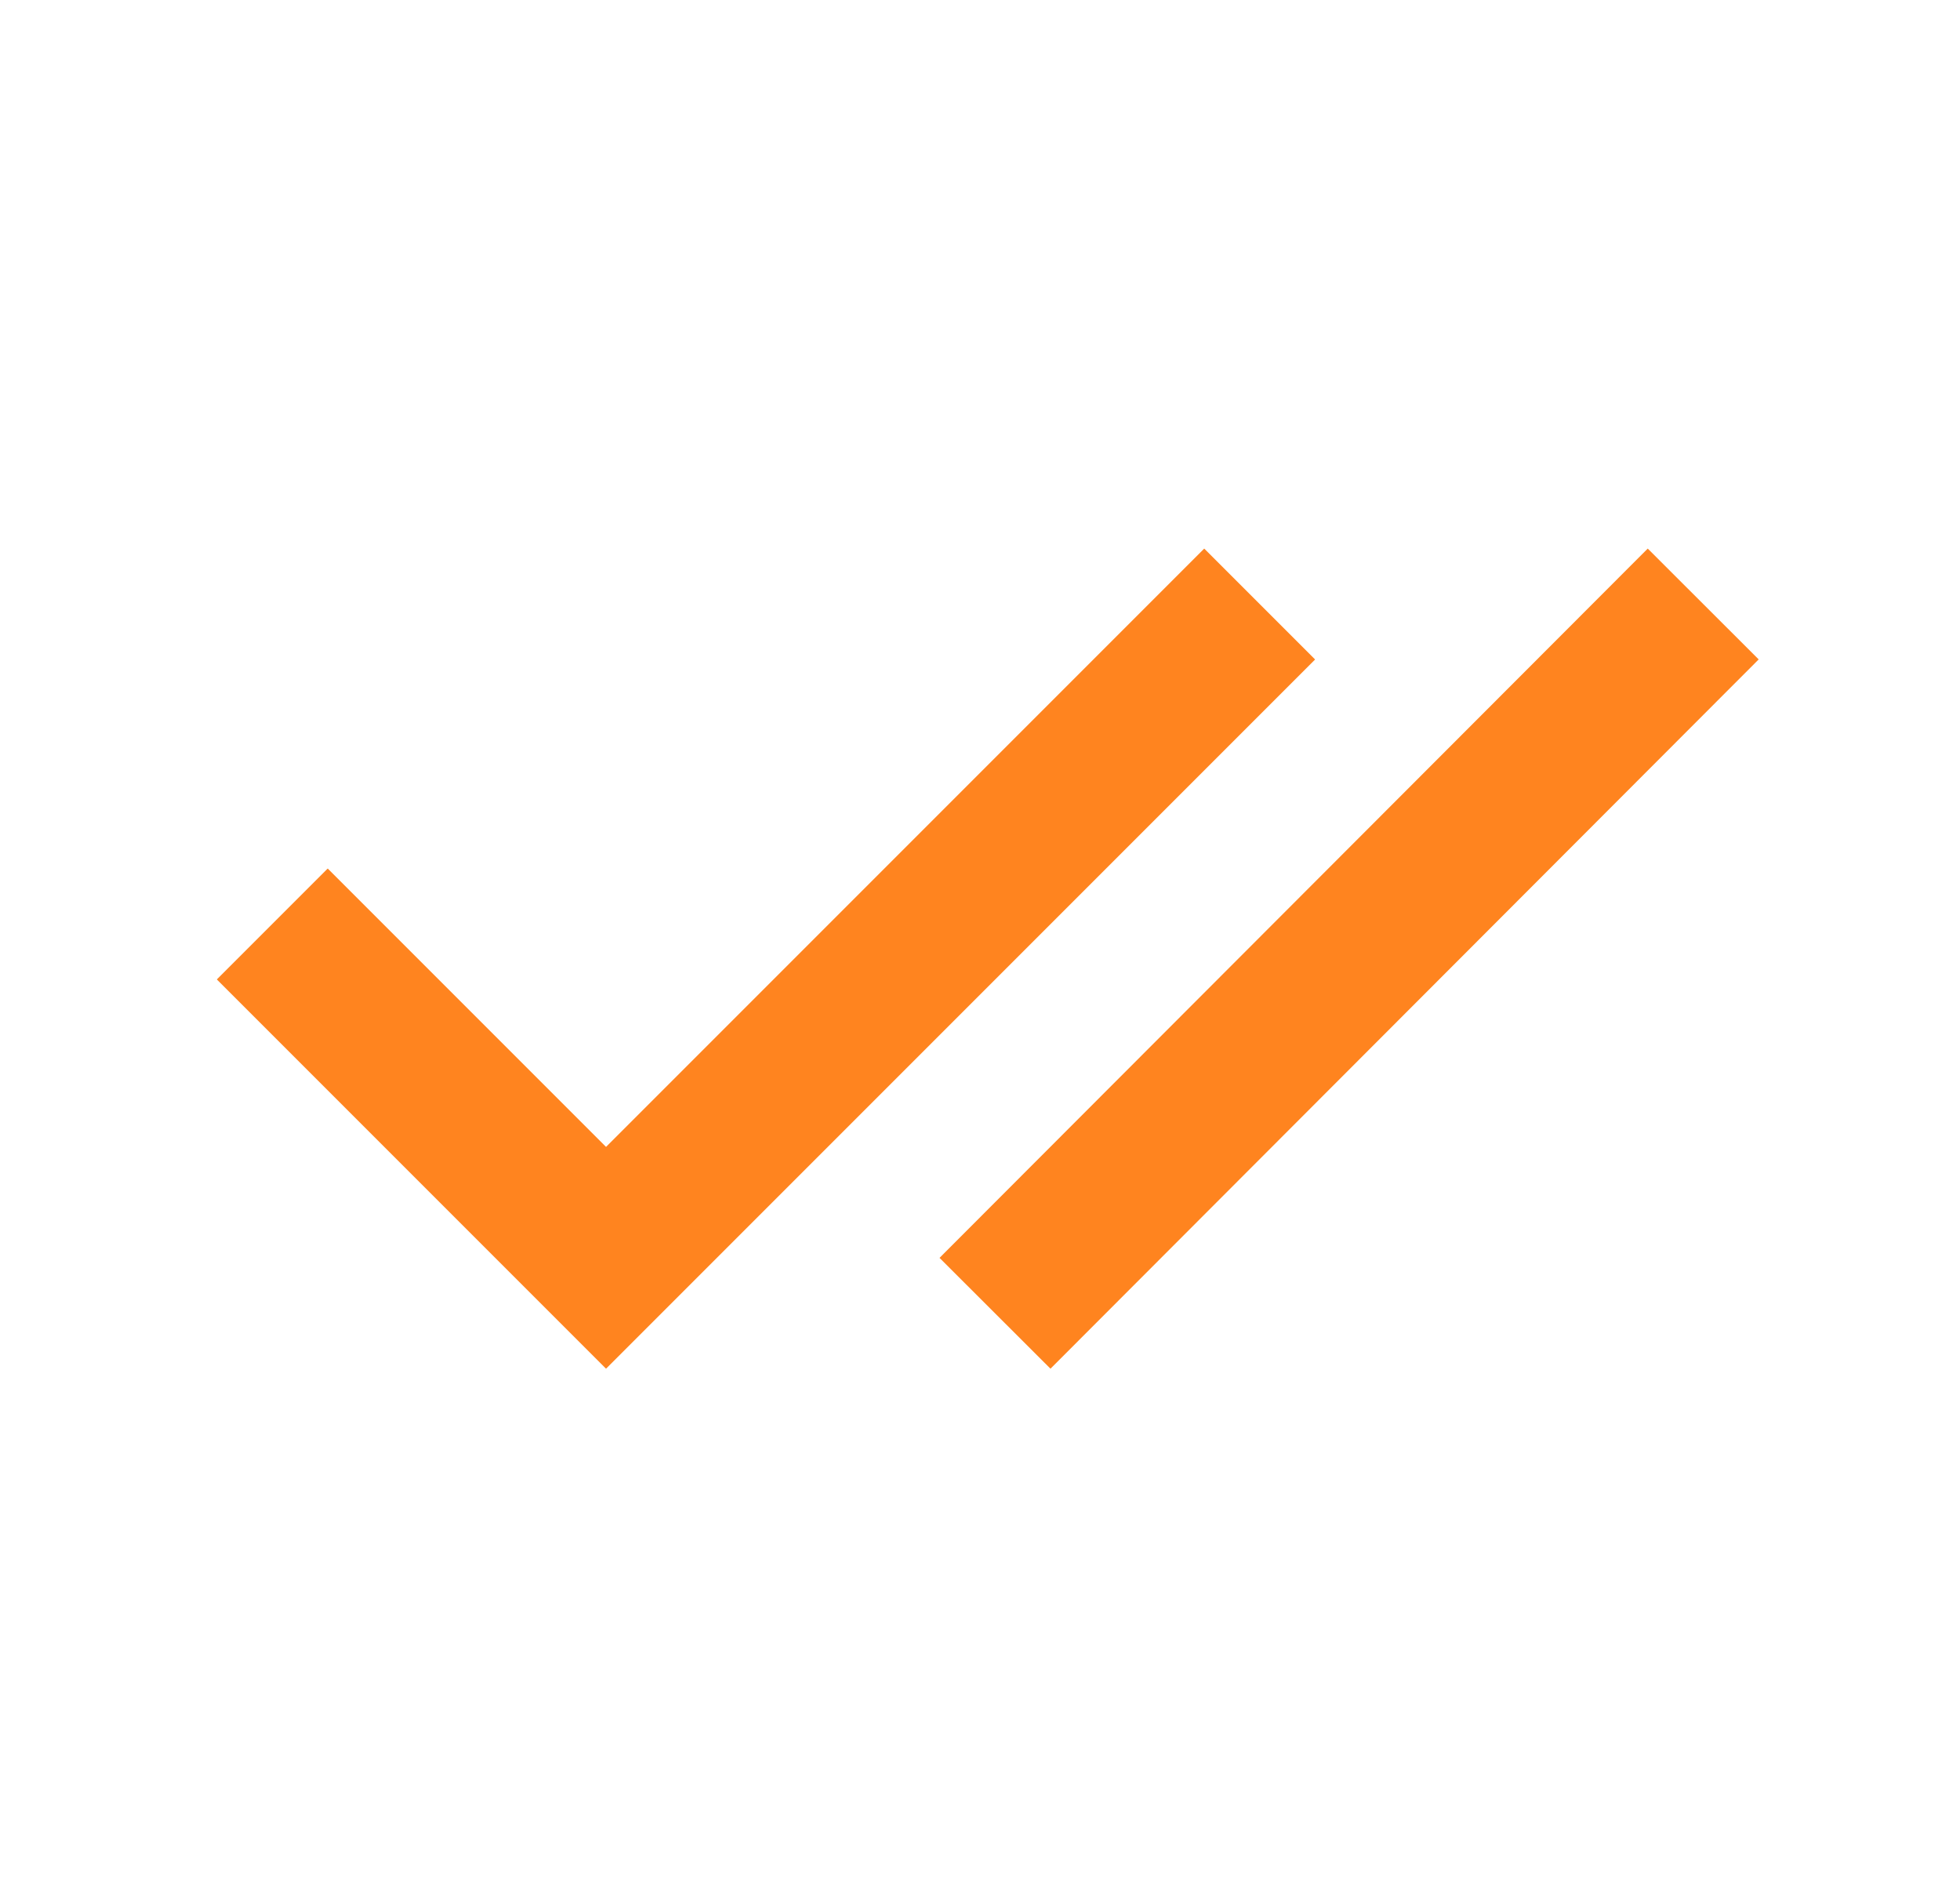 <svg width="25" height="24" viewBox="0 0 25 24" fill="none" xmlns="http://www.w3.org/2000/svg">
<path d="M13.398 16.04L21.018 8.41" stroke="#FF841F" stroke-width="2" stroke-miterlimit="10" stroke-linecap="square"/>
<path d="M4.18 12.49L7.73 16.04L15.36 8.41" stroke="#FF841F" stroke-width="2" stroke-miterlimit="10" stroke-linecap="square"/>
</svg>

